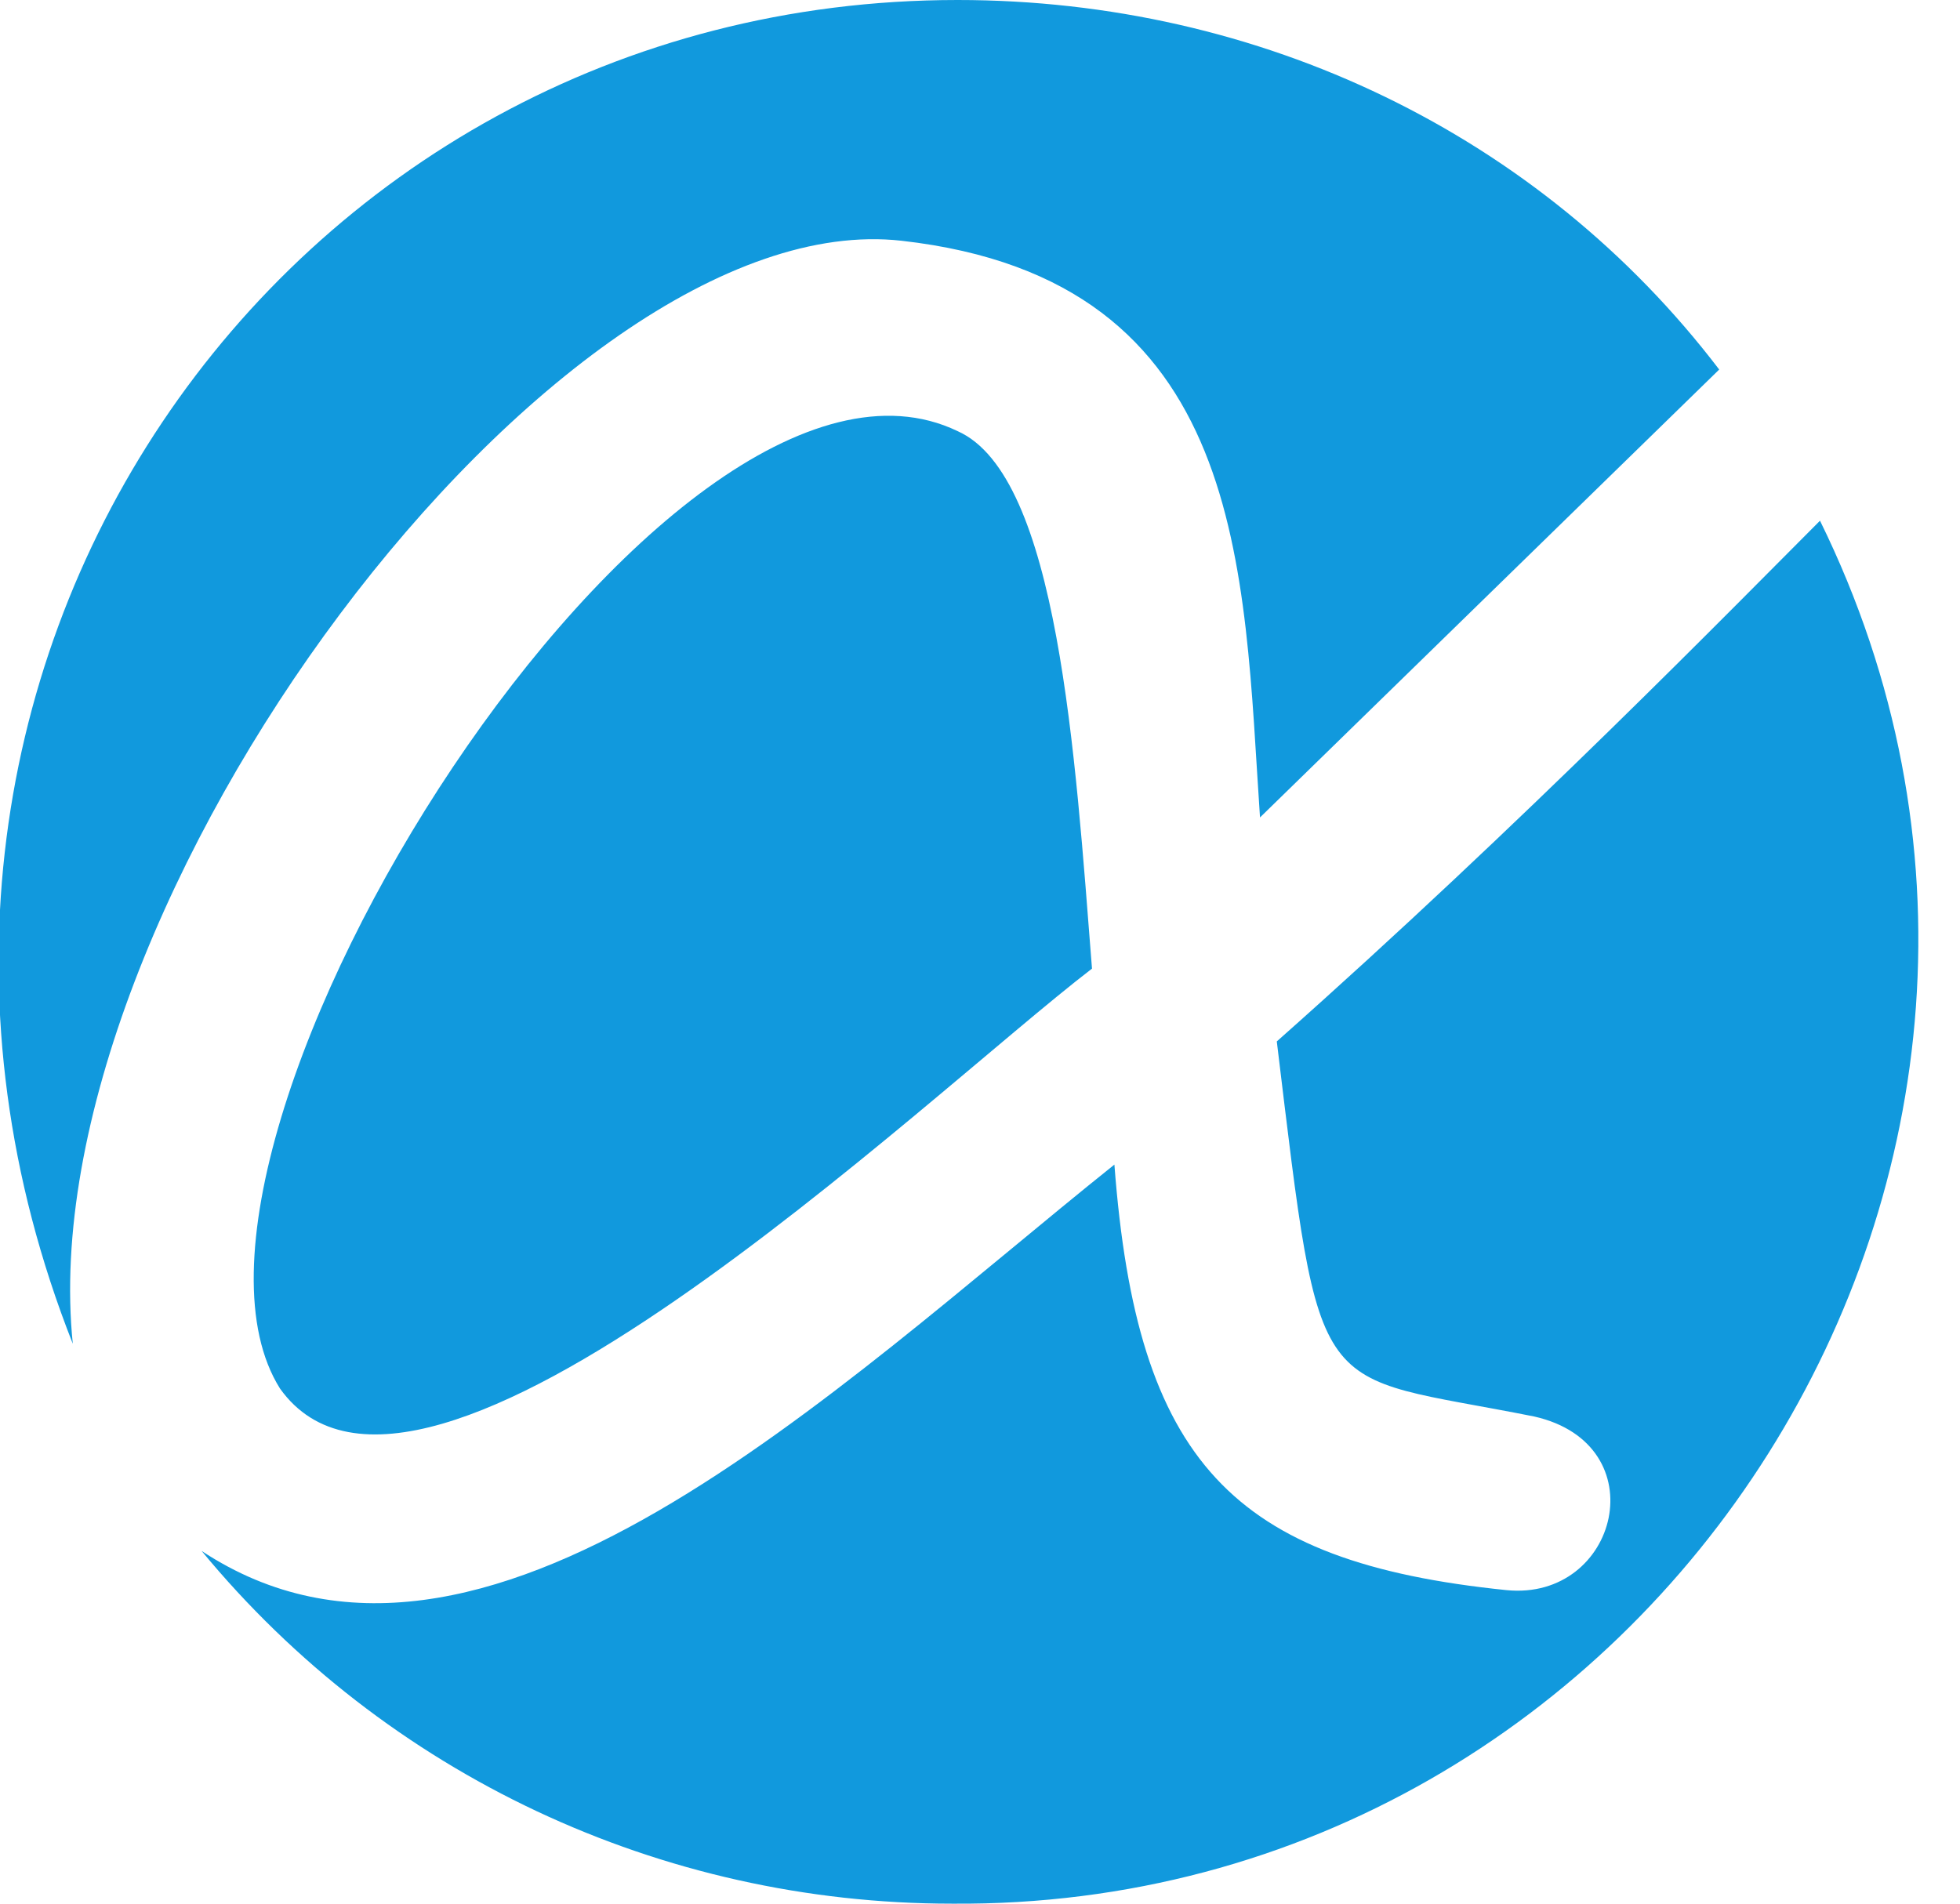 <svg xmlns="http://www.w3.org/2000/svg" viewBox="0 0 35 34"><path d="m1.3 24c-0.8-7.8 8.6-20.4 14.8-19.7 6.2 0.7 6.1 5.9 6.4 10.3l8.2-8C27.5 2.4 22.5 0 17.1 0 5 0-3.4 12.1 1.3 24Zm3.7 0.8c2.5 3.5 11.5-5.2 14.5-7.5-0.3-3.8-0.6-8.8-2.4-9.6-5.2-2.5-14.8 12.8-12.1 17.1zM32.5 9.3c-1.5 1.5-5.3 5.4-9.7 9.3 0.8 6.6 0.6 5.9 4.6 6.7 2.2 0.5 1.5 3.3-0.5 3.1-4.9-0.5-6.6-2.3-7-7.6-5 4-11.3 10.2-16.3 6.9 3.3 4 8.2 6.3 13.4 6.3 12.6 0.1 21.1-13.3 15.5-24.7z" fill="#19d"/></svg>